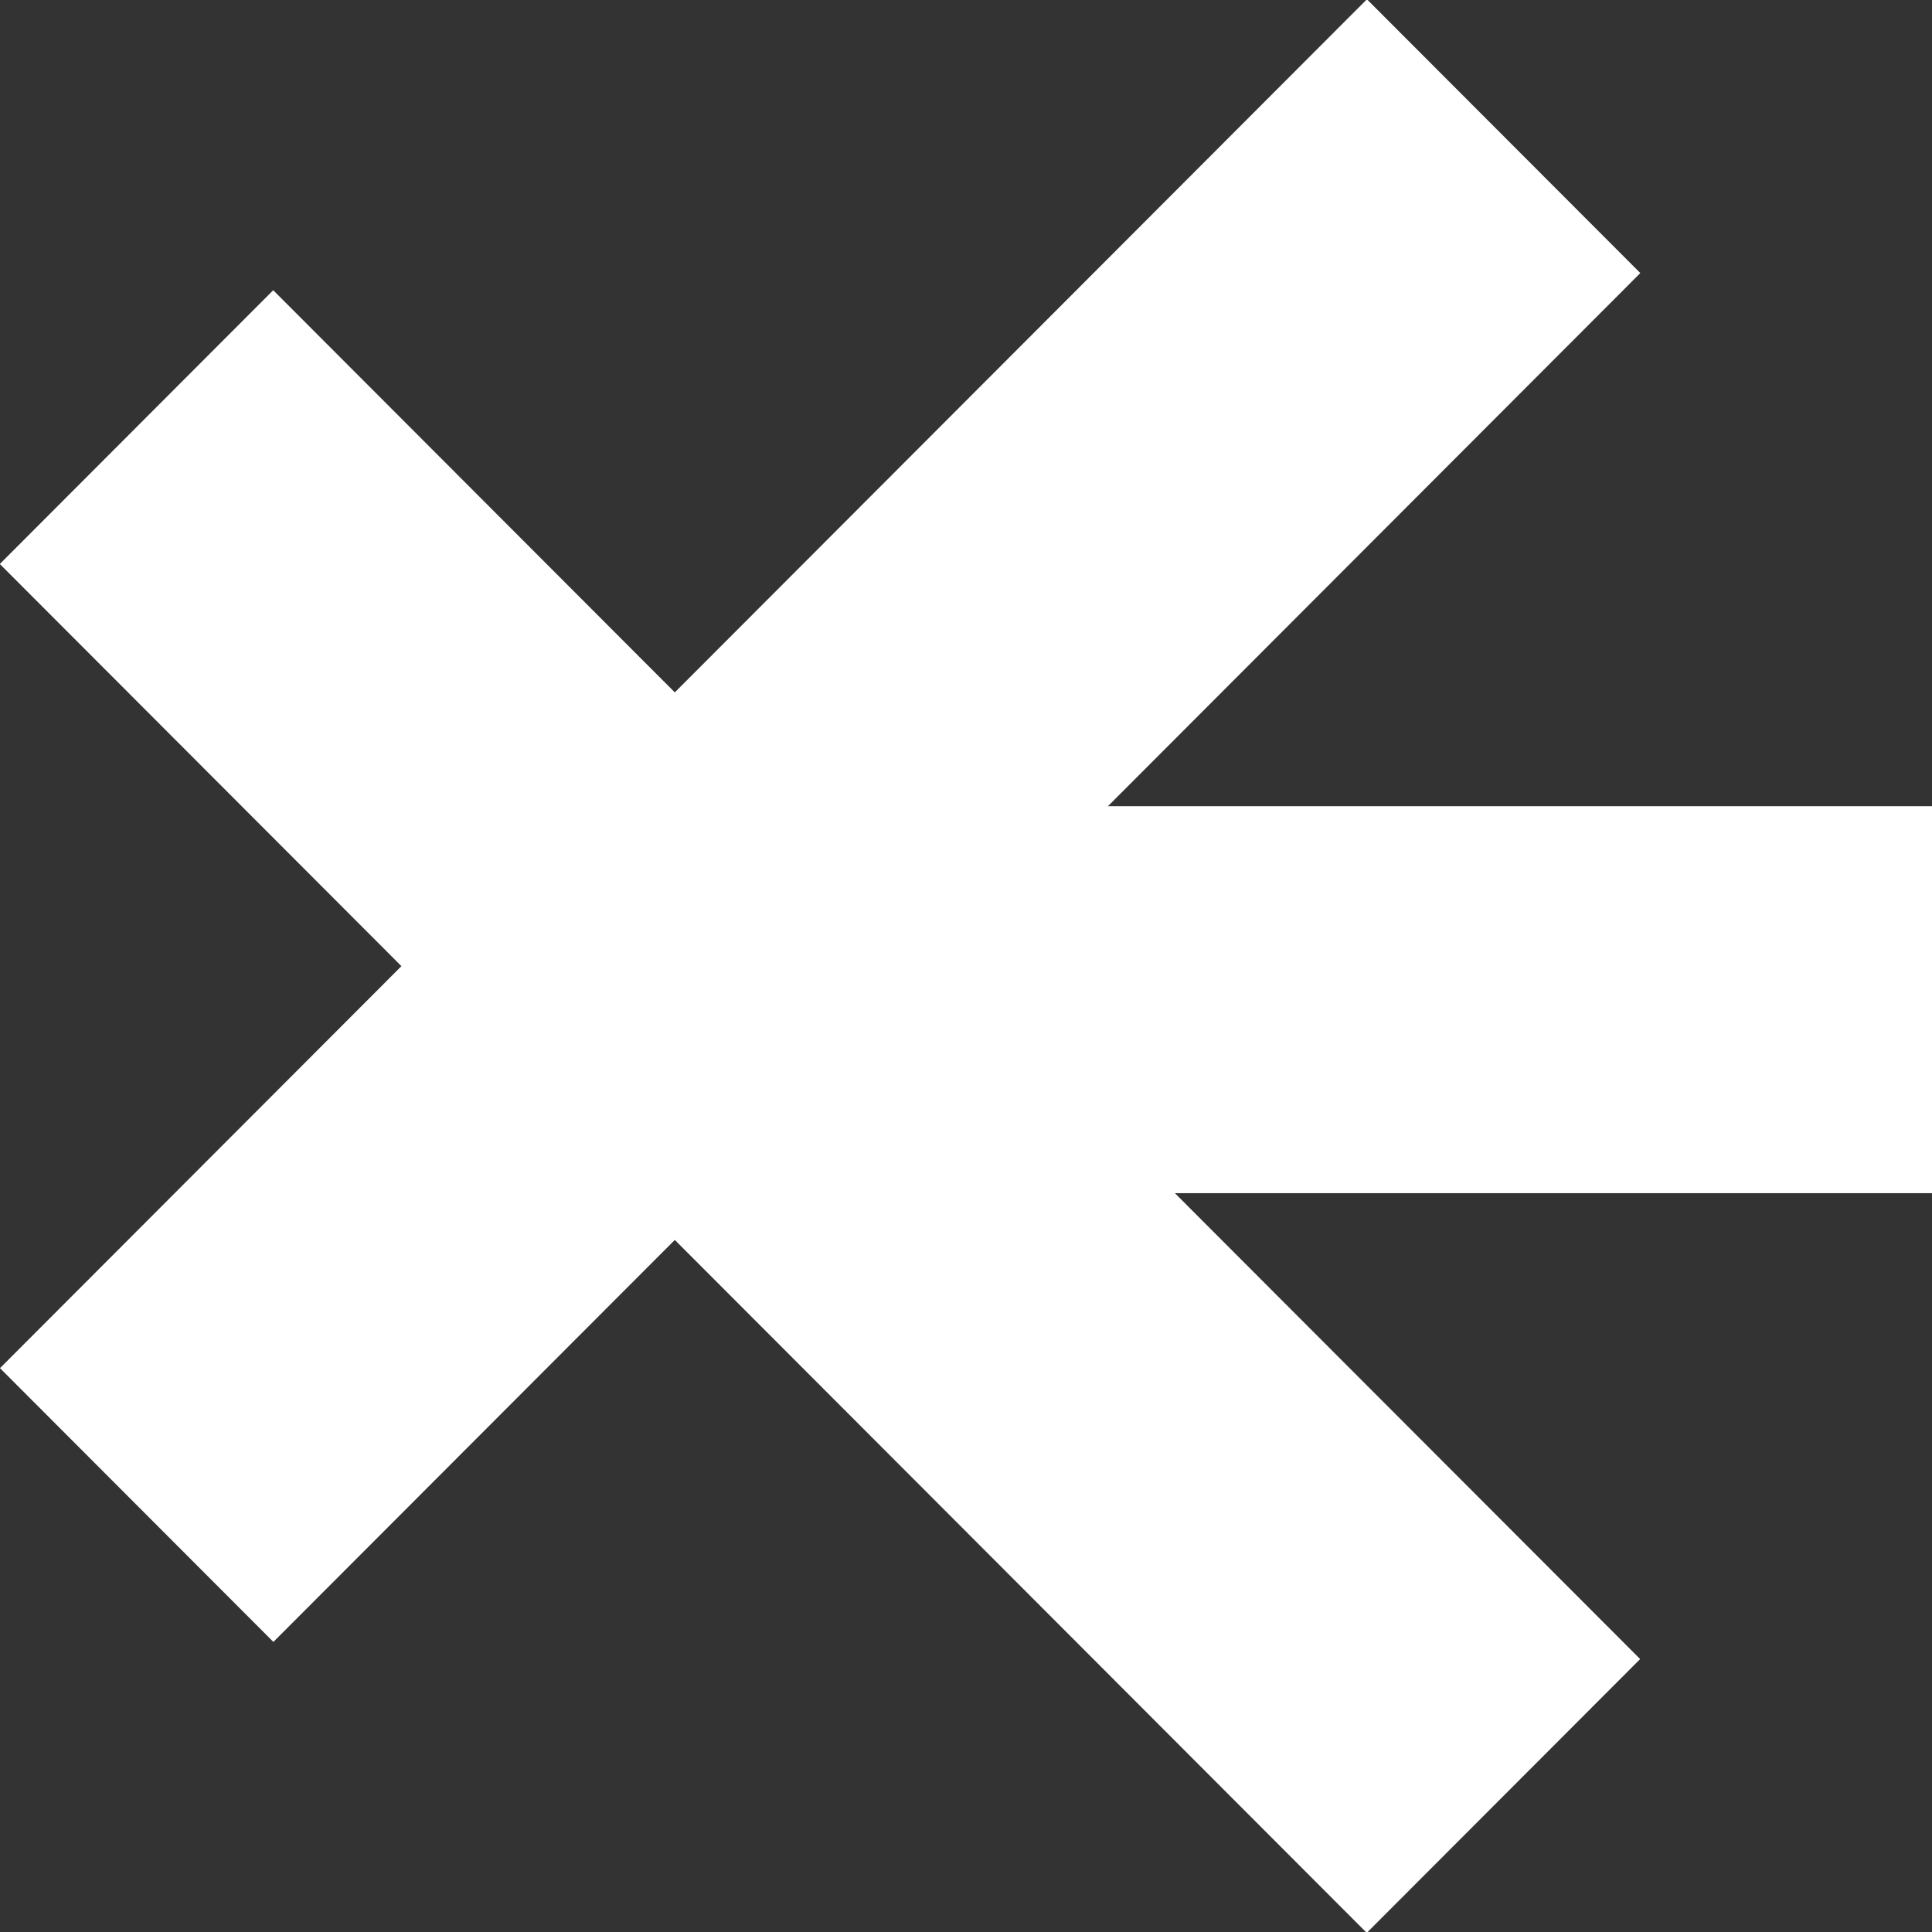 <svg width="60" height="60" viewBox="0 0 60 60" fill="none" xmlns="http://www.w3.org/2000/svg">
<rect x="0" y="0" width="60" height="60" fill="#333333" stroke="none"/>
<rect width="60.044" height="12.009" transform="matrix(0.707 -0.708 0.707 0.708 0 42.489)" fill="white"/>
<rect x="20" y="25.037" width="40" height="12.018" fill="white"/>
<rect width="60.044" height="12.009" transform="matrix(0.707 0.708 -0.707 0.708 8.485 9.013)" fill="white"/>
</svg>
